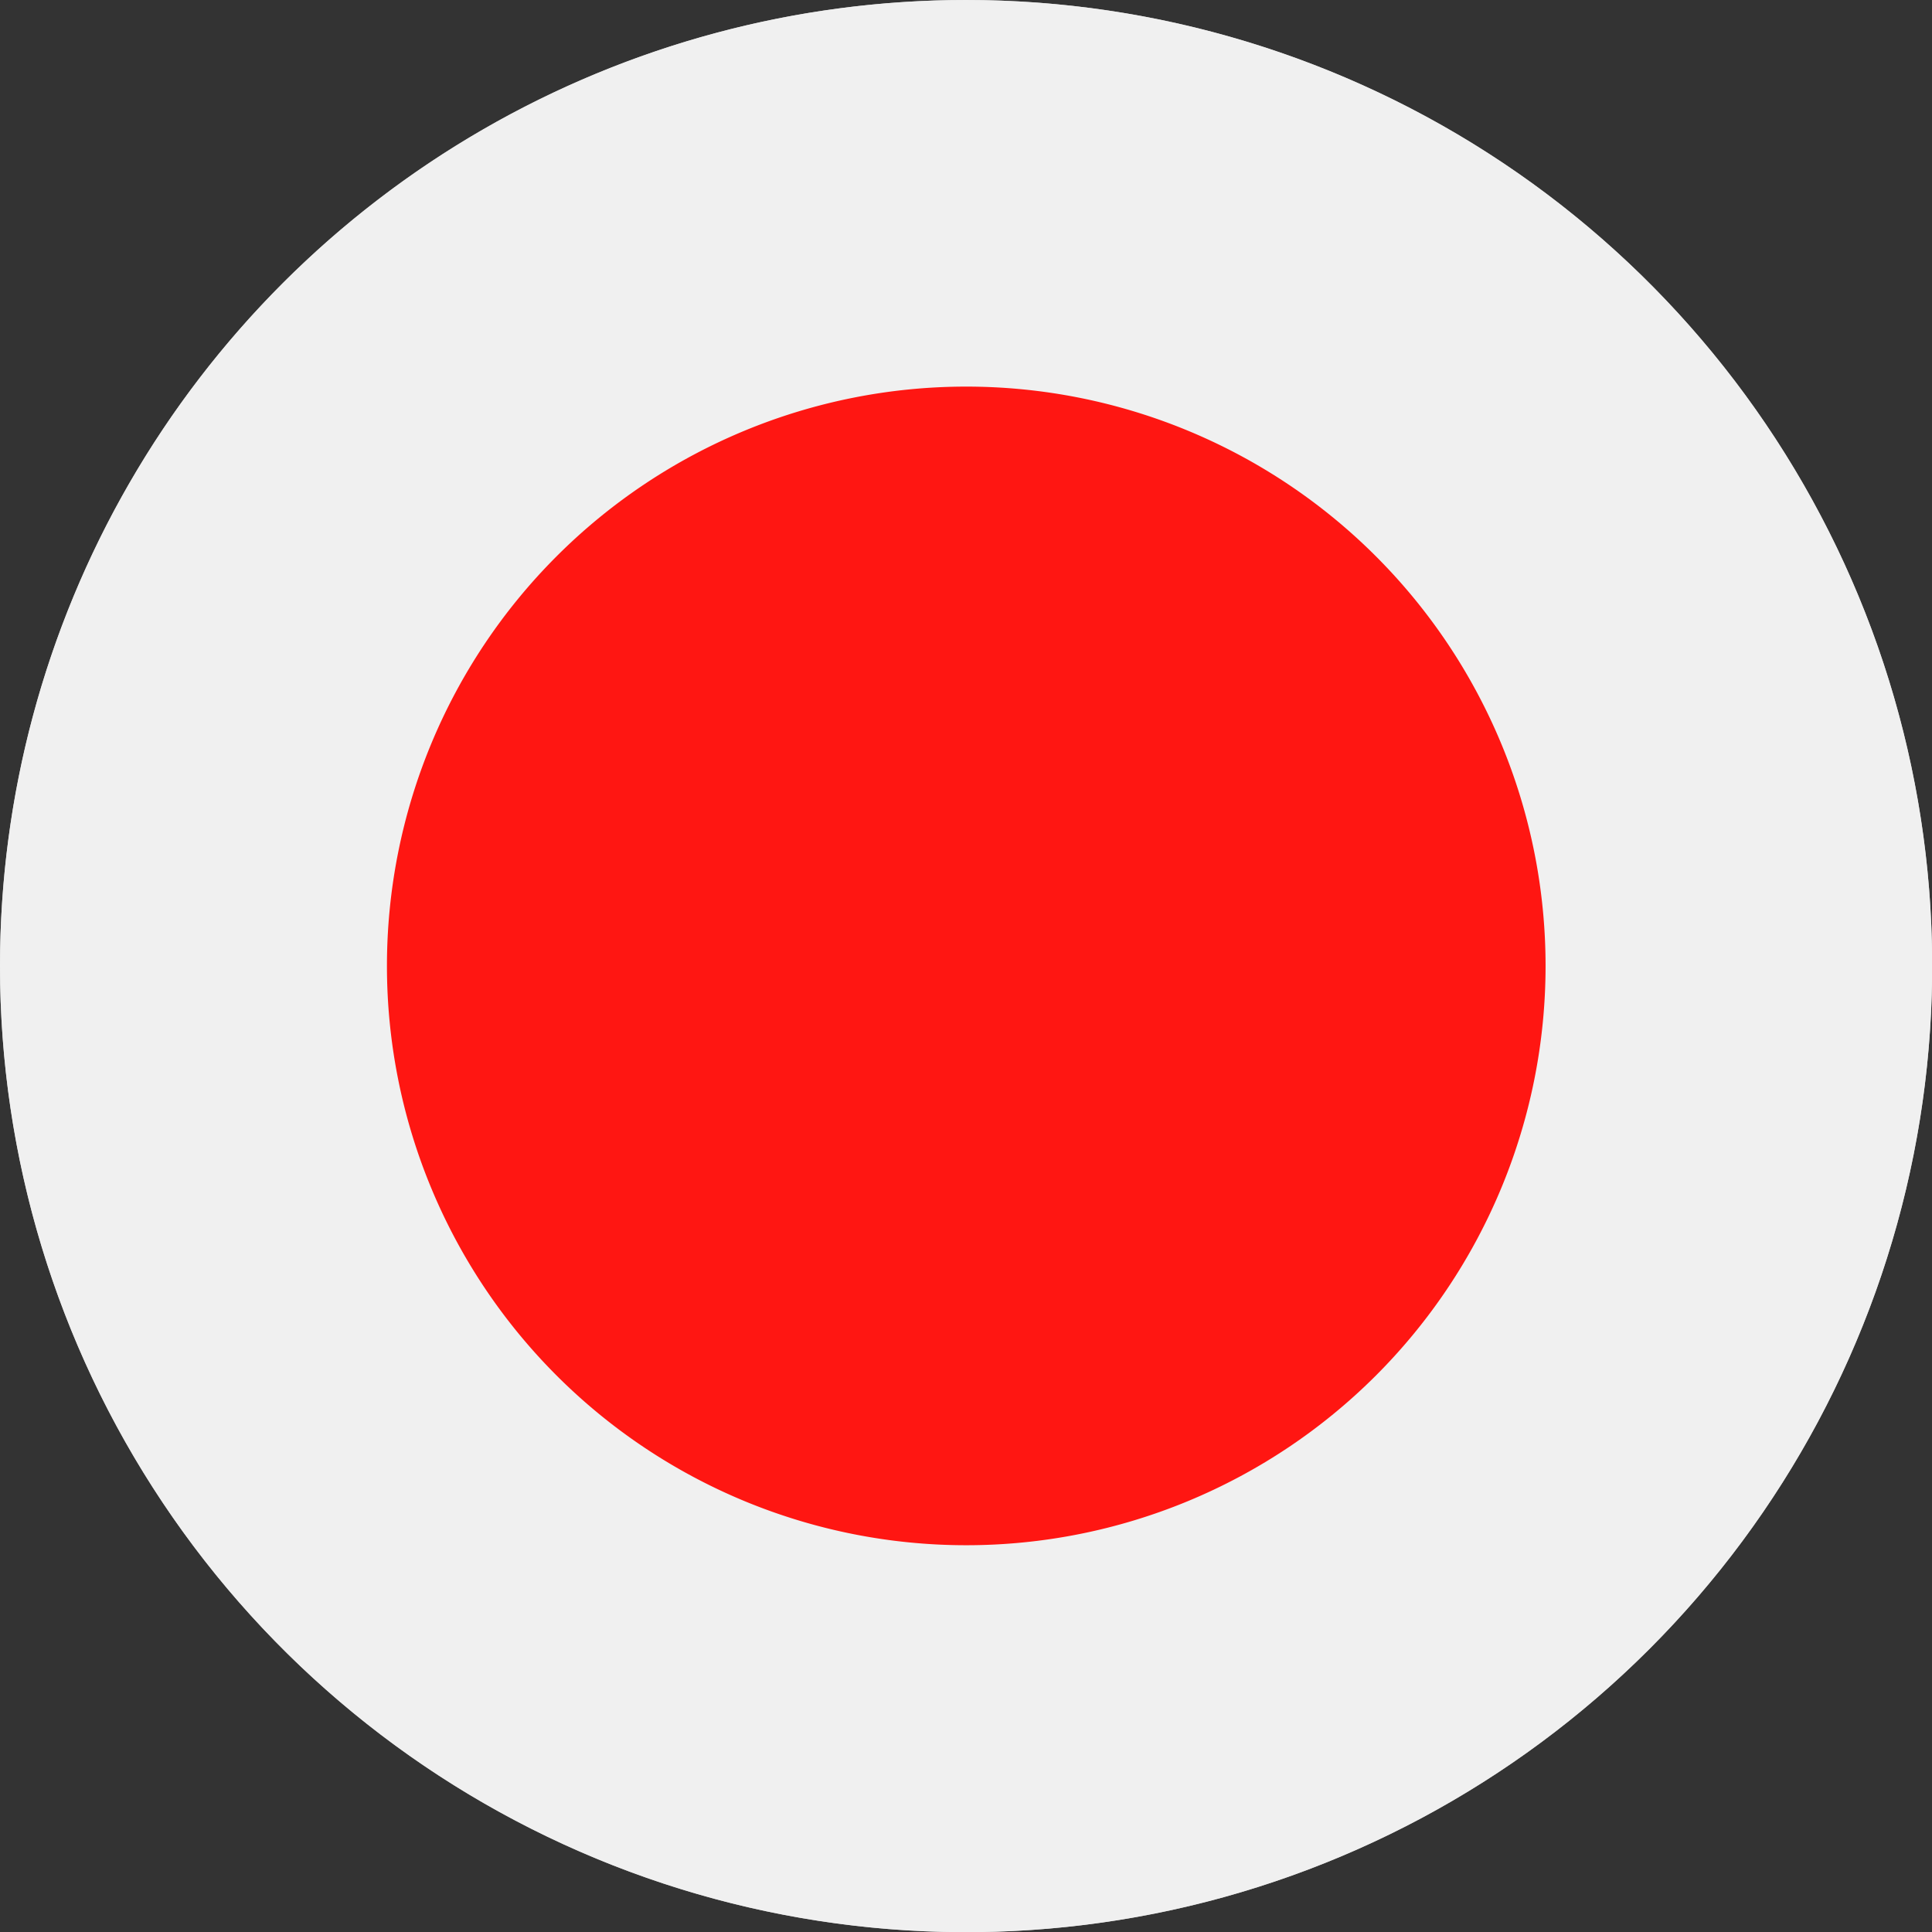 <svg id="Page_1" data-name="Page 1" xmlns="http://www.w3.org/2000/svg" xmlns:xlink="http://www.w3.org/1999/xlink" viewBox="0 0 113.39 113.39"><rect x="0" y="0" width="113.39" height="113.39" fill="#333333" stroke="none"/><defs><clipPath id="clip-path"><path d="M56.69,0A56.7,56.7,0,1,1,0,56.69,56.7,56.7,0,0,1,56.69,0Z" style="fill:#ccc;clip-rule:evenodd"/></clipPath></defs><title>JP_Japan</title><g id="Layer_1" data-name="Layer 1"><path d="M56.69,0A56.7,56.7,0,1,1,0,56.69,56.7,56.7,0,0,1,56.69,0Z" style="fill:#ccc;fill-rule:evenodd"/><g style="clip-path:url(#clip-path)"><polygon points="-28.35 113.39 141.73 113.39 141.73 0 -28.35 0 -28.35 113.39 -28.35 113.39" style="fill:#f0f0f0;fill-rule:evenodd"/><path d="M90.71,56.69a34,34,0,1,0-34,34,34,34,0,0,0,34-34Z" style="fill:#ff1612;fill-rule:evenodd"/></g></g></svg>